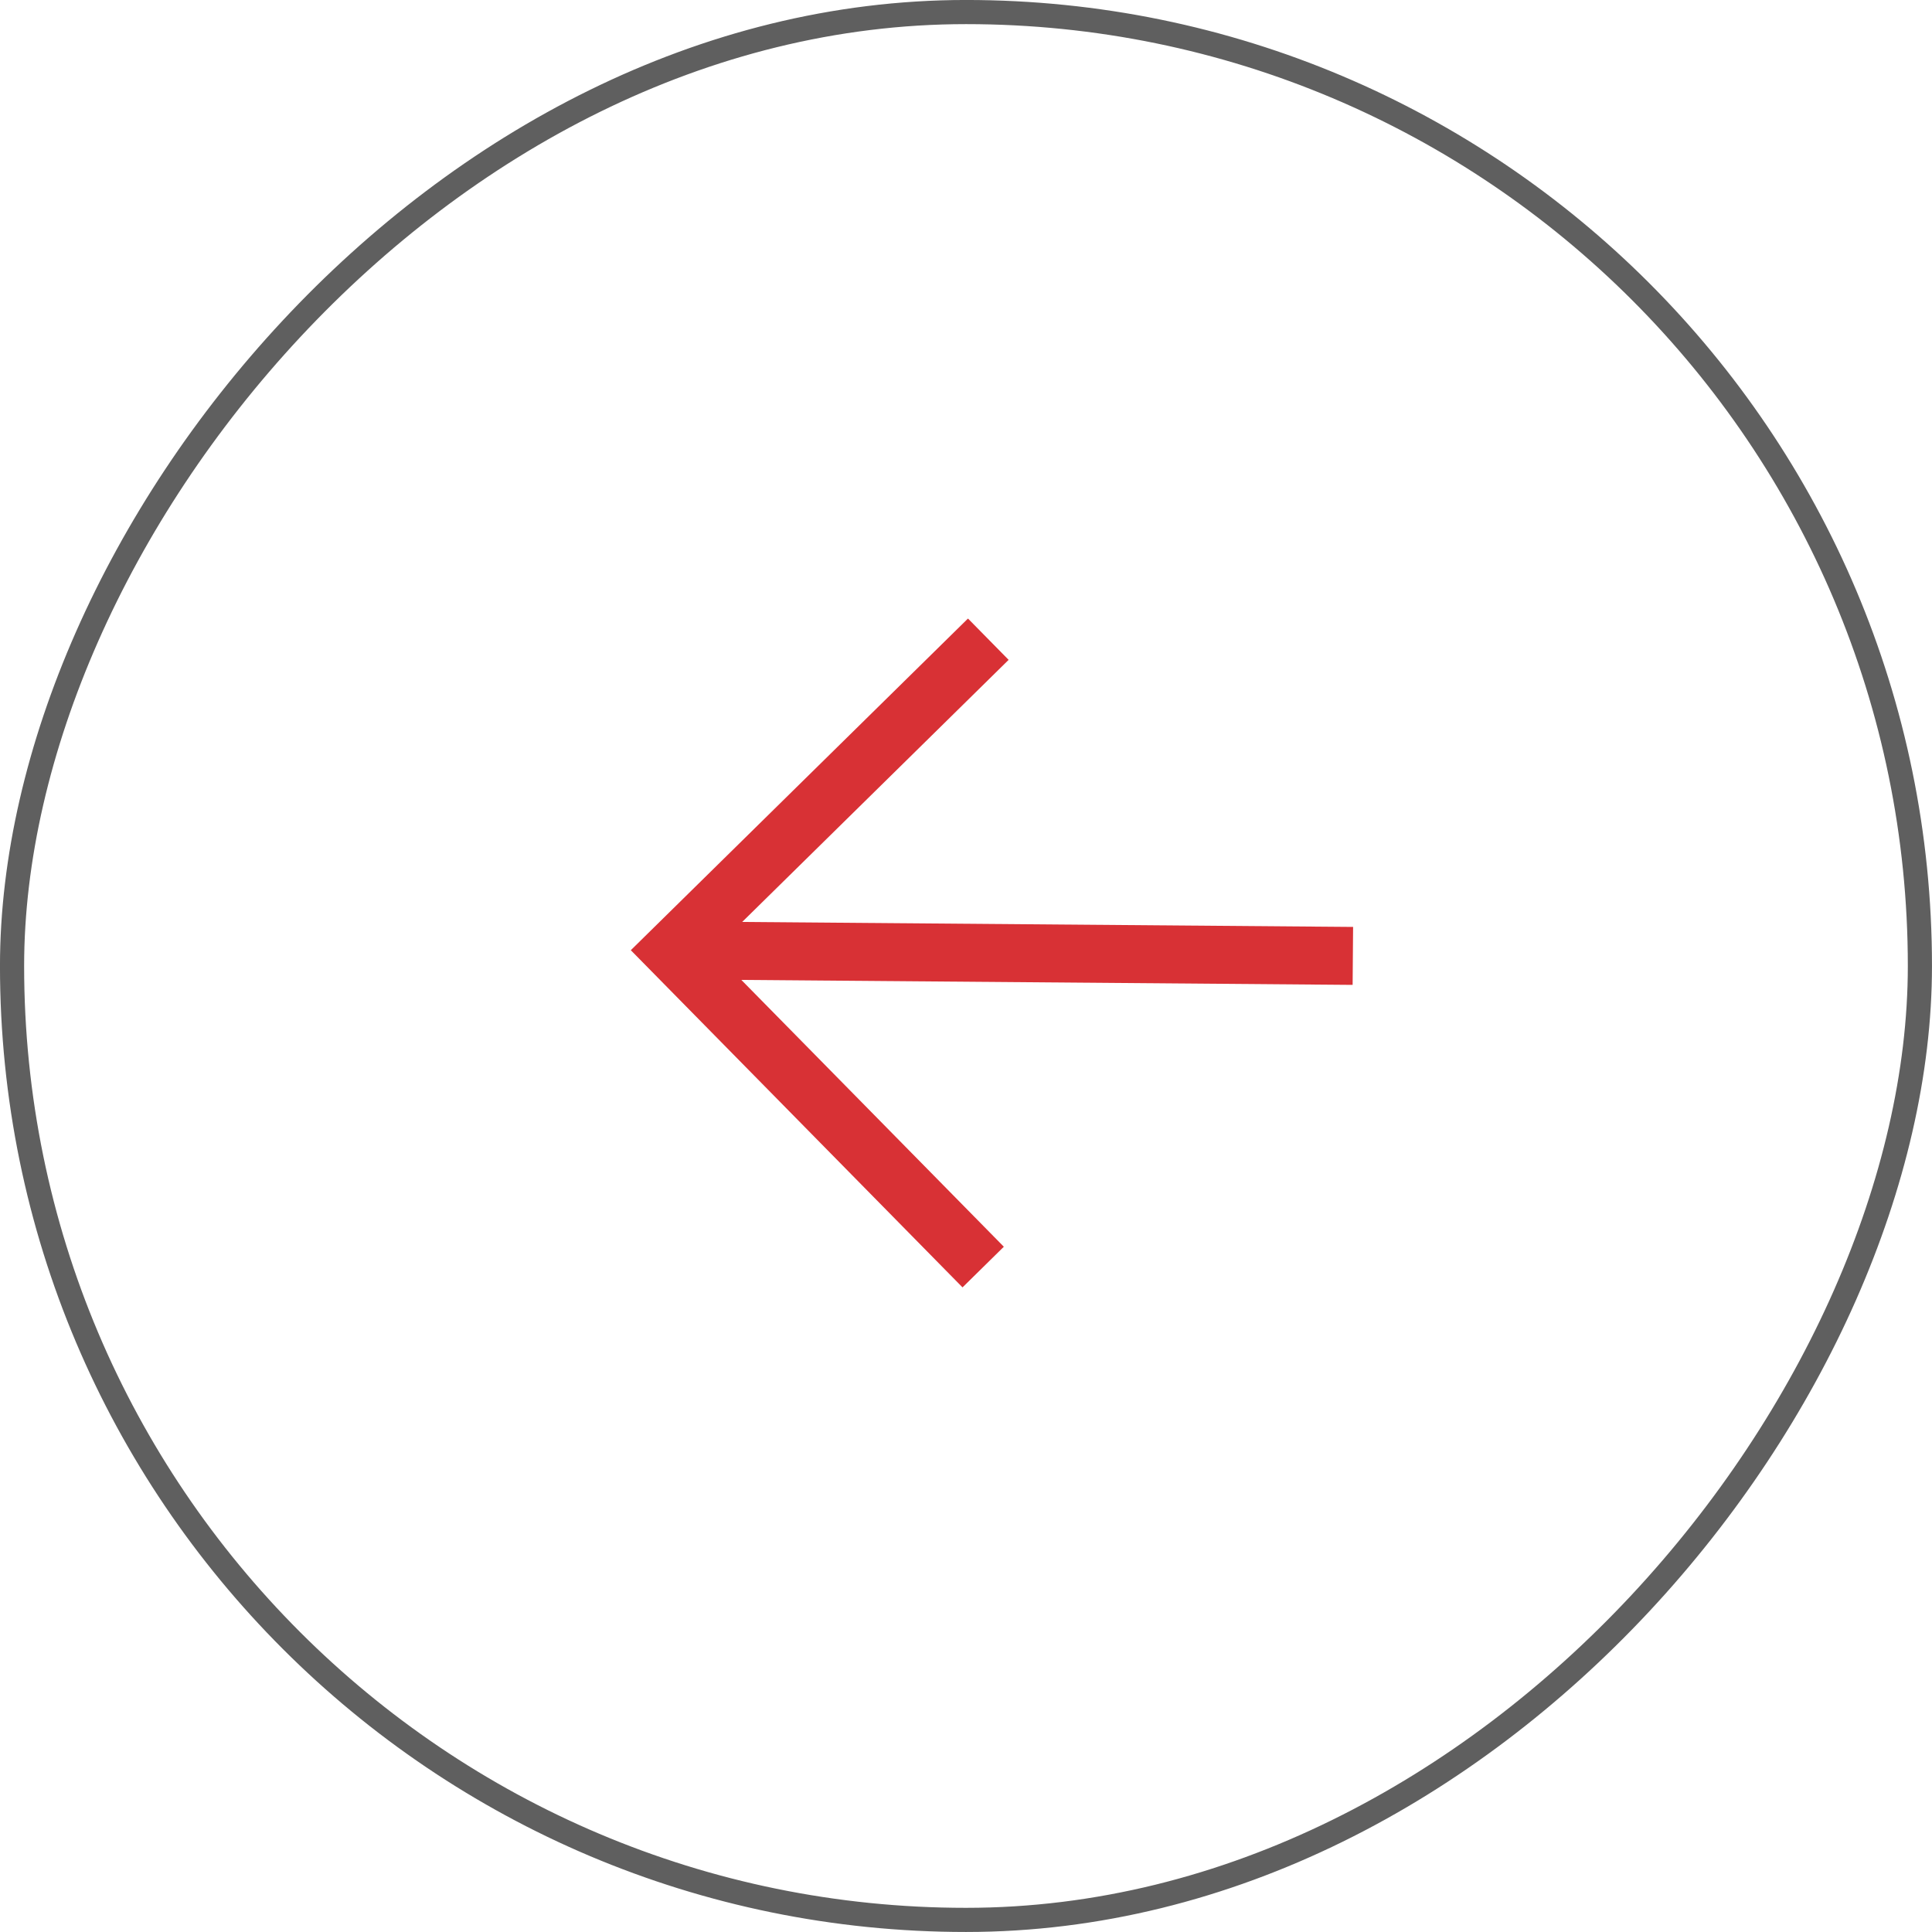 <svg xmlns="http://www.w3.org/2000/svg" width="46" height="46" viewBox="0 0 46 46" fill="none"><rect x="-0.287" y="0.287" width="45.425" height="45.425" rx="22.712" transform="matrix(-1 0 0 1 45.425 0)" stroke="#5F5F5F" stroke-width="0.575"></rect><g clip-path="url(#clip0_3698_5362)"><path d="M17.147 22.637L31.521 22.754" stroke="#D83135" stroke-width="1.38" stroke-linecap="square" stroke-linejoin="round"></path><path d="M23.531 15.219L15.995 22.632L23.409 30.168" stroke="#D83135" stroke-width="1.38"></path></g><defs><clipPath id="clip0_3698_5362"><rect width="18.4" height="18.4" fill="white" transform="matrix(-0.707 0.707 0.707 0.707 23.172 9.82)"></rect></clipPath></defs></svg>